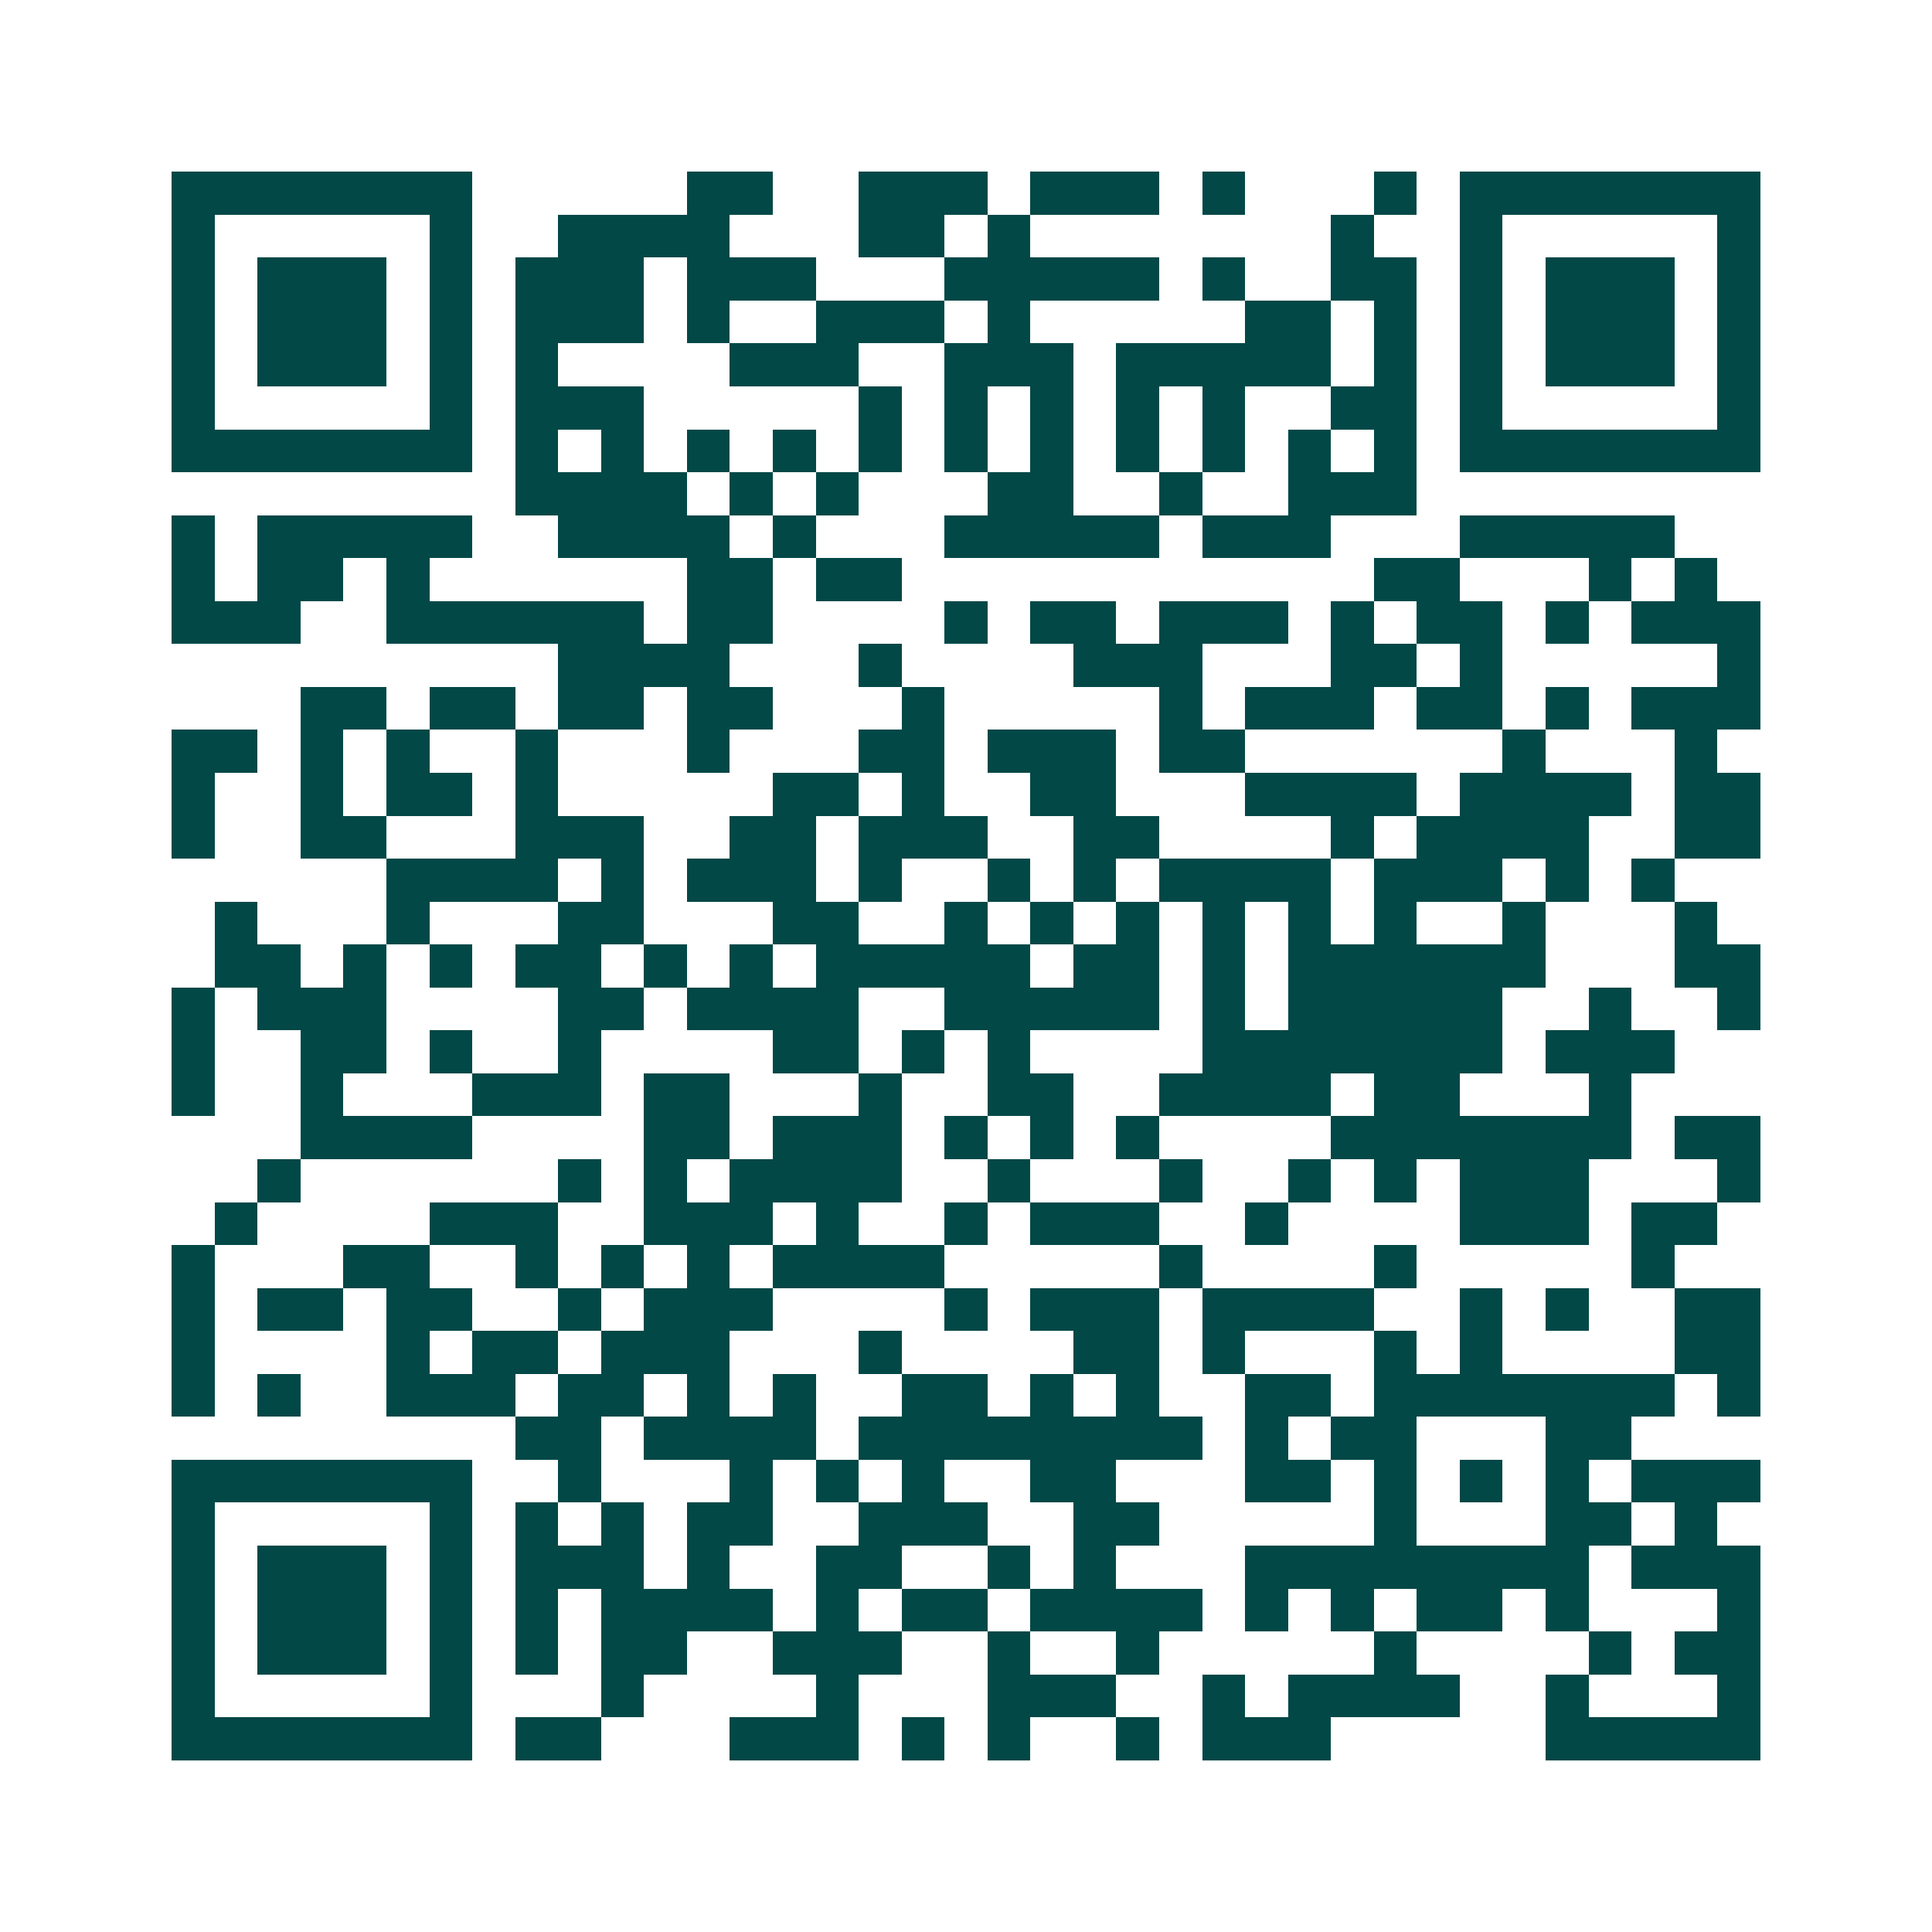 <svg xmlns="http://www.w3.org/2000/svg" width="200" height="200" viewBox="0 0 45 45" shape-rendering="crispEdges"><path fill="#ffffff" d="M0 0h45v45H0z"/><path stroke="#014847" d="M4 4.5h7m5 0h2m2 0h3m1 0h3m1 0h1m3 0h1m1 0h7M4 5.5h1m5 0h1m2 0h4m3 0h2m1 0h1m7 0h1m2 0h1m5 0h1M4 6.5h1m1 0h3m1 0h1m1 0h3m1 0h3m3 0h5m1 0h1m2 0h2m1 0h1m1 0h3m1 0h1M4 7.5h1m1 0h3m1 0h1m1 0h3m1 0h1m2 0h3m1 0h1m5 0h2m1 0h1m1 0h1m1 0h3m1 0h1M4 8.5h1m1 0h3m1 0h1m1 0h1m4 0h3m2 0h3m1 0h5m1 0h1m1 0h1m1 0h3m1 0h1M4 9.5h1m5 0h1m1 0h3m5 0h1m1 0h1m1 0h1m1 0h1m1 0h1m2 0h2m1 0h1m5 0h1M4 10.5h7m1 0h1m1 0h1m1 0h1m1 0h1m1 0h1m1 0h1m1 0h1m1 0h1m1 0h1m1 0h1m1 0h1m1 0h7M12 11.5h4m1 0h1m1 0h1m3 0h2m2 0h1m2 0h3M4 12.5h1m1 0h5m2 0h4m1 0h1m3 0h5m1 0h3m3 0h5M4 13.5h1m1 0h2m1 0h1m6 0h2m1 0h2m11 0h2m3 0h1m1 0h1M4 14.5h3m2 0h6m1 0h2m4 0h1m1 0h2m1 0h3m1 0h1m1 0h2m1 0h1m1 0h3M13 15.5h4m3 0h1m4 0h3m3 0h2m1 0h1m5 0h1M7 16.5h2m1 0h2m1 0h2m1 0h2m3 0h1m5 0h1m1 0h3m1 0h2m1 0h1m1 0h3M4 17.5h2m1 0h1m1 0h1m2 0h1m3 0h1m3 0h2m1 0h3m1 0h2m6 0h1m3 0h1M4 18.5h1m2 0h1m1 0h2m1 0h1m5 0h2m1 0h1m2 0h2m3 0h4m1 0h4m1 0h2M4 19.5h1m2 0h2m3 0h3m2 0h2m1 0h3m2 0h2m4 0h1m1 0h4m2 0h2M9 20.5h4m1 0h1m1 0h3m1 0h1m2 0h1m1 0h1m1 0h4m1 0h3m1 0h1m1 0h1M5 21.5h1m3 0h1m3 0h2m3 0h2m2 0h1m1 0h1m1 0h1m1 0h1m1 0h1m1 0h1m2 0h1m3 0h1M5 22.5h2m1 0h1m1 0h1m1 0h2m1 0h1m1 0h1m1 0h5m1 0h2m1 0h1m1 0h6m3 0h2M4 23.5h1m1 0h3m4 0h2m1 0h4m2 0h5m1 0h1m1 0h5m2 0h1m2 0h1M4 24.5h1m2 0h2m1 0h1m2 0h1m4 0h2m1 0h1m1 0h1m4 0h7m1 0h3M4 25.5h1m2 0h1m3 0h3m1 0h2m3 0h1m2 0h2m2 0h4m1 0h2m3 0h1M7 26.5h4m4 0h2m1 0h3m1 0h1m1 0h1m1 0h1m4 0h7m1 0h2M6 27.5h1m6 0h1m1 0h1m1 0h4m2 0h1m3 0h1m2 0h1m1 0h1m1 0h3m3 0h1M5 28.5h1m4 0h3m2 0h3m1 0h1m2 0h1m1 0h3m2 0h1m4 0h3m1 0h2M4 29.5h1m3 0h2m2 0h1m1 0h1m1 0h1m1 0h4m5 0h1m4 0h1m5 0h1M4 30.5h1m1 0h2m1 0h2m2 0h1m1 0h3m4 0h1m1 0h3m1 0h4m2 0h1m1 0h1m2 0h2M4 31.5h1m4 0h1m1 0h2m1 0h3m3 0h1m4 0h2m1 0h1m3 0h1m1 0h1m4 0h2M4 32.5h1m1 0h1m2 0h3m1 0h2m1 0h1m1 0h1m2 0h2m1 0h1m1 0h1m2 0h2m1 0h7m1 0h1M12 33.5h2m1 0h4m1 0h8m1 0h1m1 0h2m3 0h2M4 34.5h7m2 0h1m3 0h1m1 0h1m1 0h1m2 0h2m3 0h2m1 0h1m1 0h1m1 0h1m1 0h3M4 35.5h1m5 0h1m1 0h1m1 0h1m1 0h2m2 0h3m2 0h2m5 0h1m3 0h2m1 0h1M4 36.5h1m1 0h3m1 0h1m1 0h3m1 0h1m2 0h2m2 0h1m1 0h1m3 0h8m1 0h3M4 37.5h1m1 0h3m1 0h1m1 0h1m1 0h4m1 0h1m1 0h2m1 0h4m1 0h1m1 0h1m1 0h2m1 0h1m3 0h1M4 38.5h1m1 0h3m1 0h1m1 0h1m1 0h2m2 0h3m2 0h1m2 0h1m5 0h1m4 0h1m1 0h2M4 39.5h1m5 0h1m3 0h1m4 0h1m3 0h3m2 0h1m1 0h4m2 0h1m3 0h1M4 40.5h7m1 0h2m3 0h3m1 0h1m1 0h1m2 0h1m1 0h3m5 0h5"/></svg>

